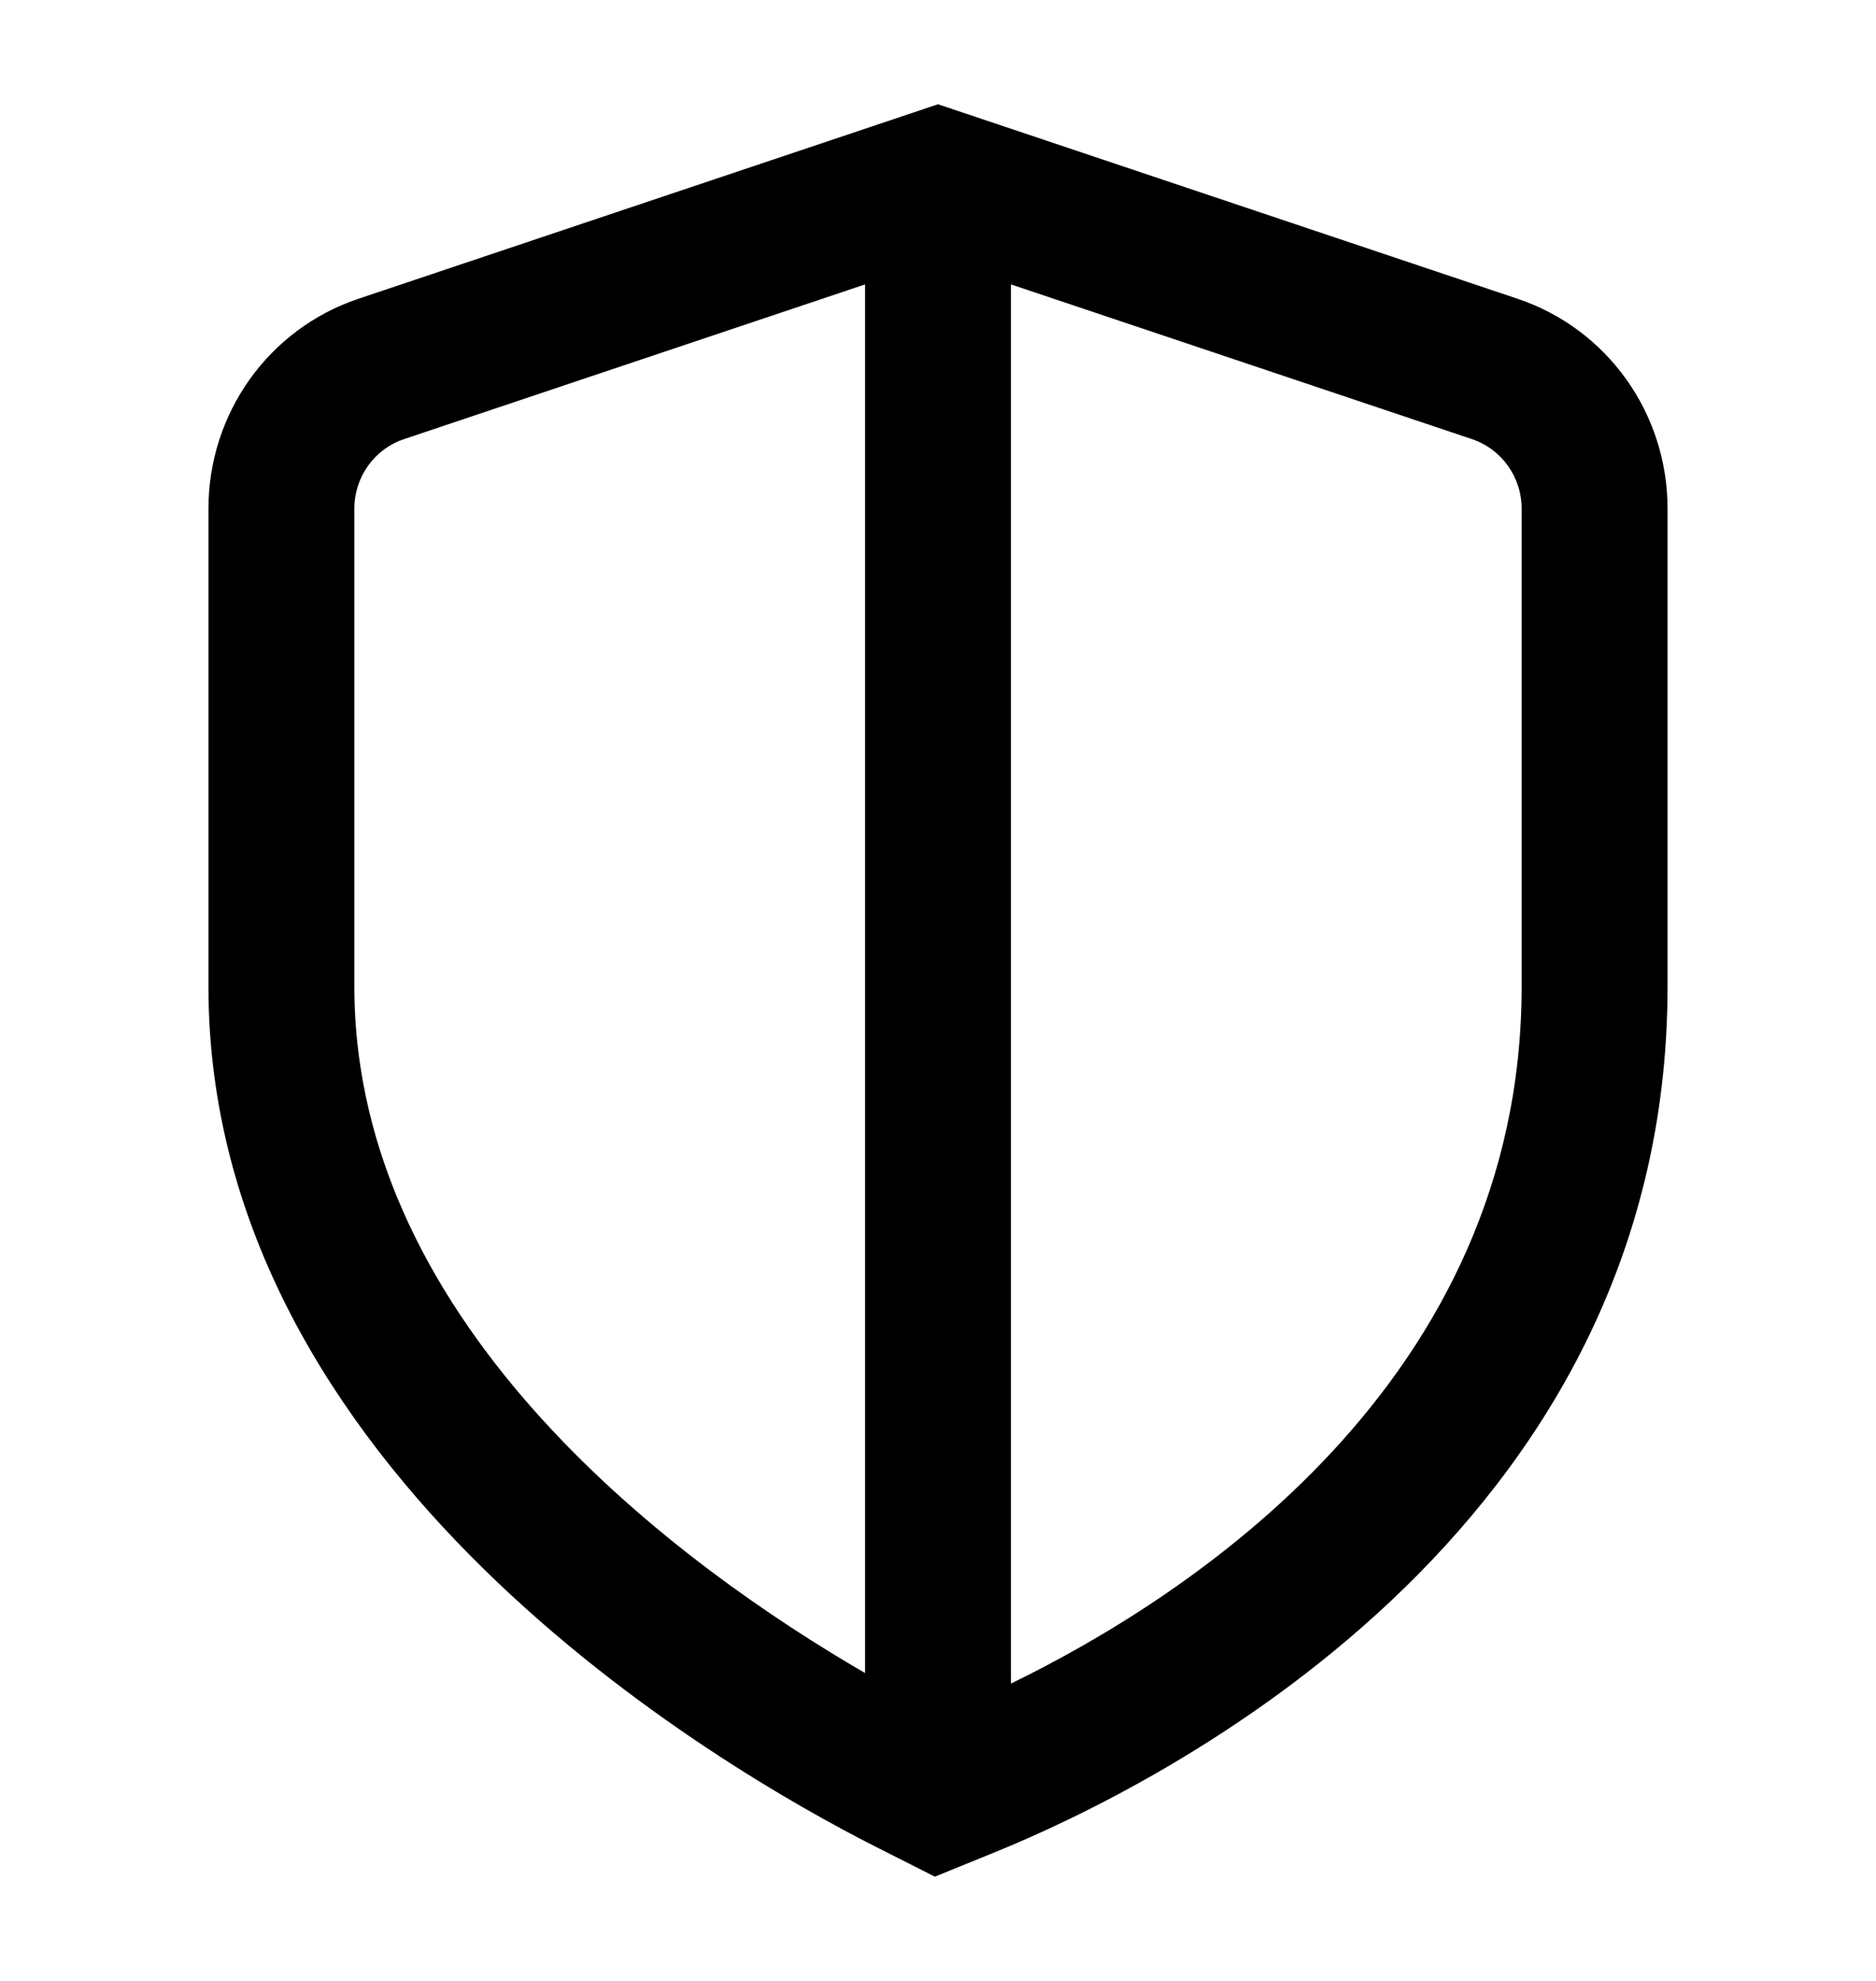 <svg width="18" height="19" viewBox="0 0 18 19" fill="none" xmlns="http://www.w3.org/2000/svg">
<path d="M14.562 2.866L9 1L3.438 2.866C2.578 3.155 2 3.964 2 4.88V9.463C2 14.112 6.904 16.955 8.406 17.715L8.97 18L9.555 17.762C11.067 17.146 16 14.73 16 9.462V4.879C16 3.964 15.422 3.155 14.562 2.866ZM3.4 9.462V4.879C3.4 4.575 3.592 4.306 3.879 4.211L8.3 2.728V16.047C6.563 15.039 3.4 12.751 3.4 9.462ZM14.6 9.462C14.6 13.256 11.404 15.318 9.7 16.148V2.728L14.121 4.211C14.408 4.307 14.6 4.576 14.6 4.879V9.462Z" fill="black"/>
</svg>
